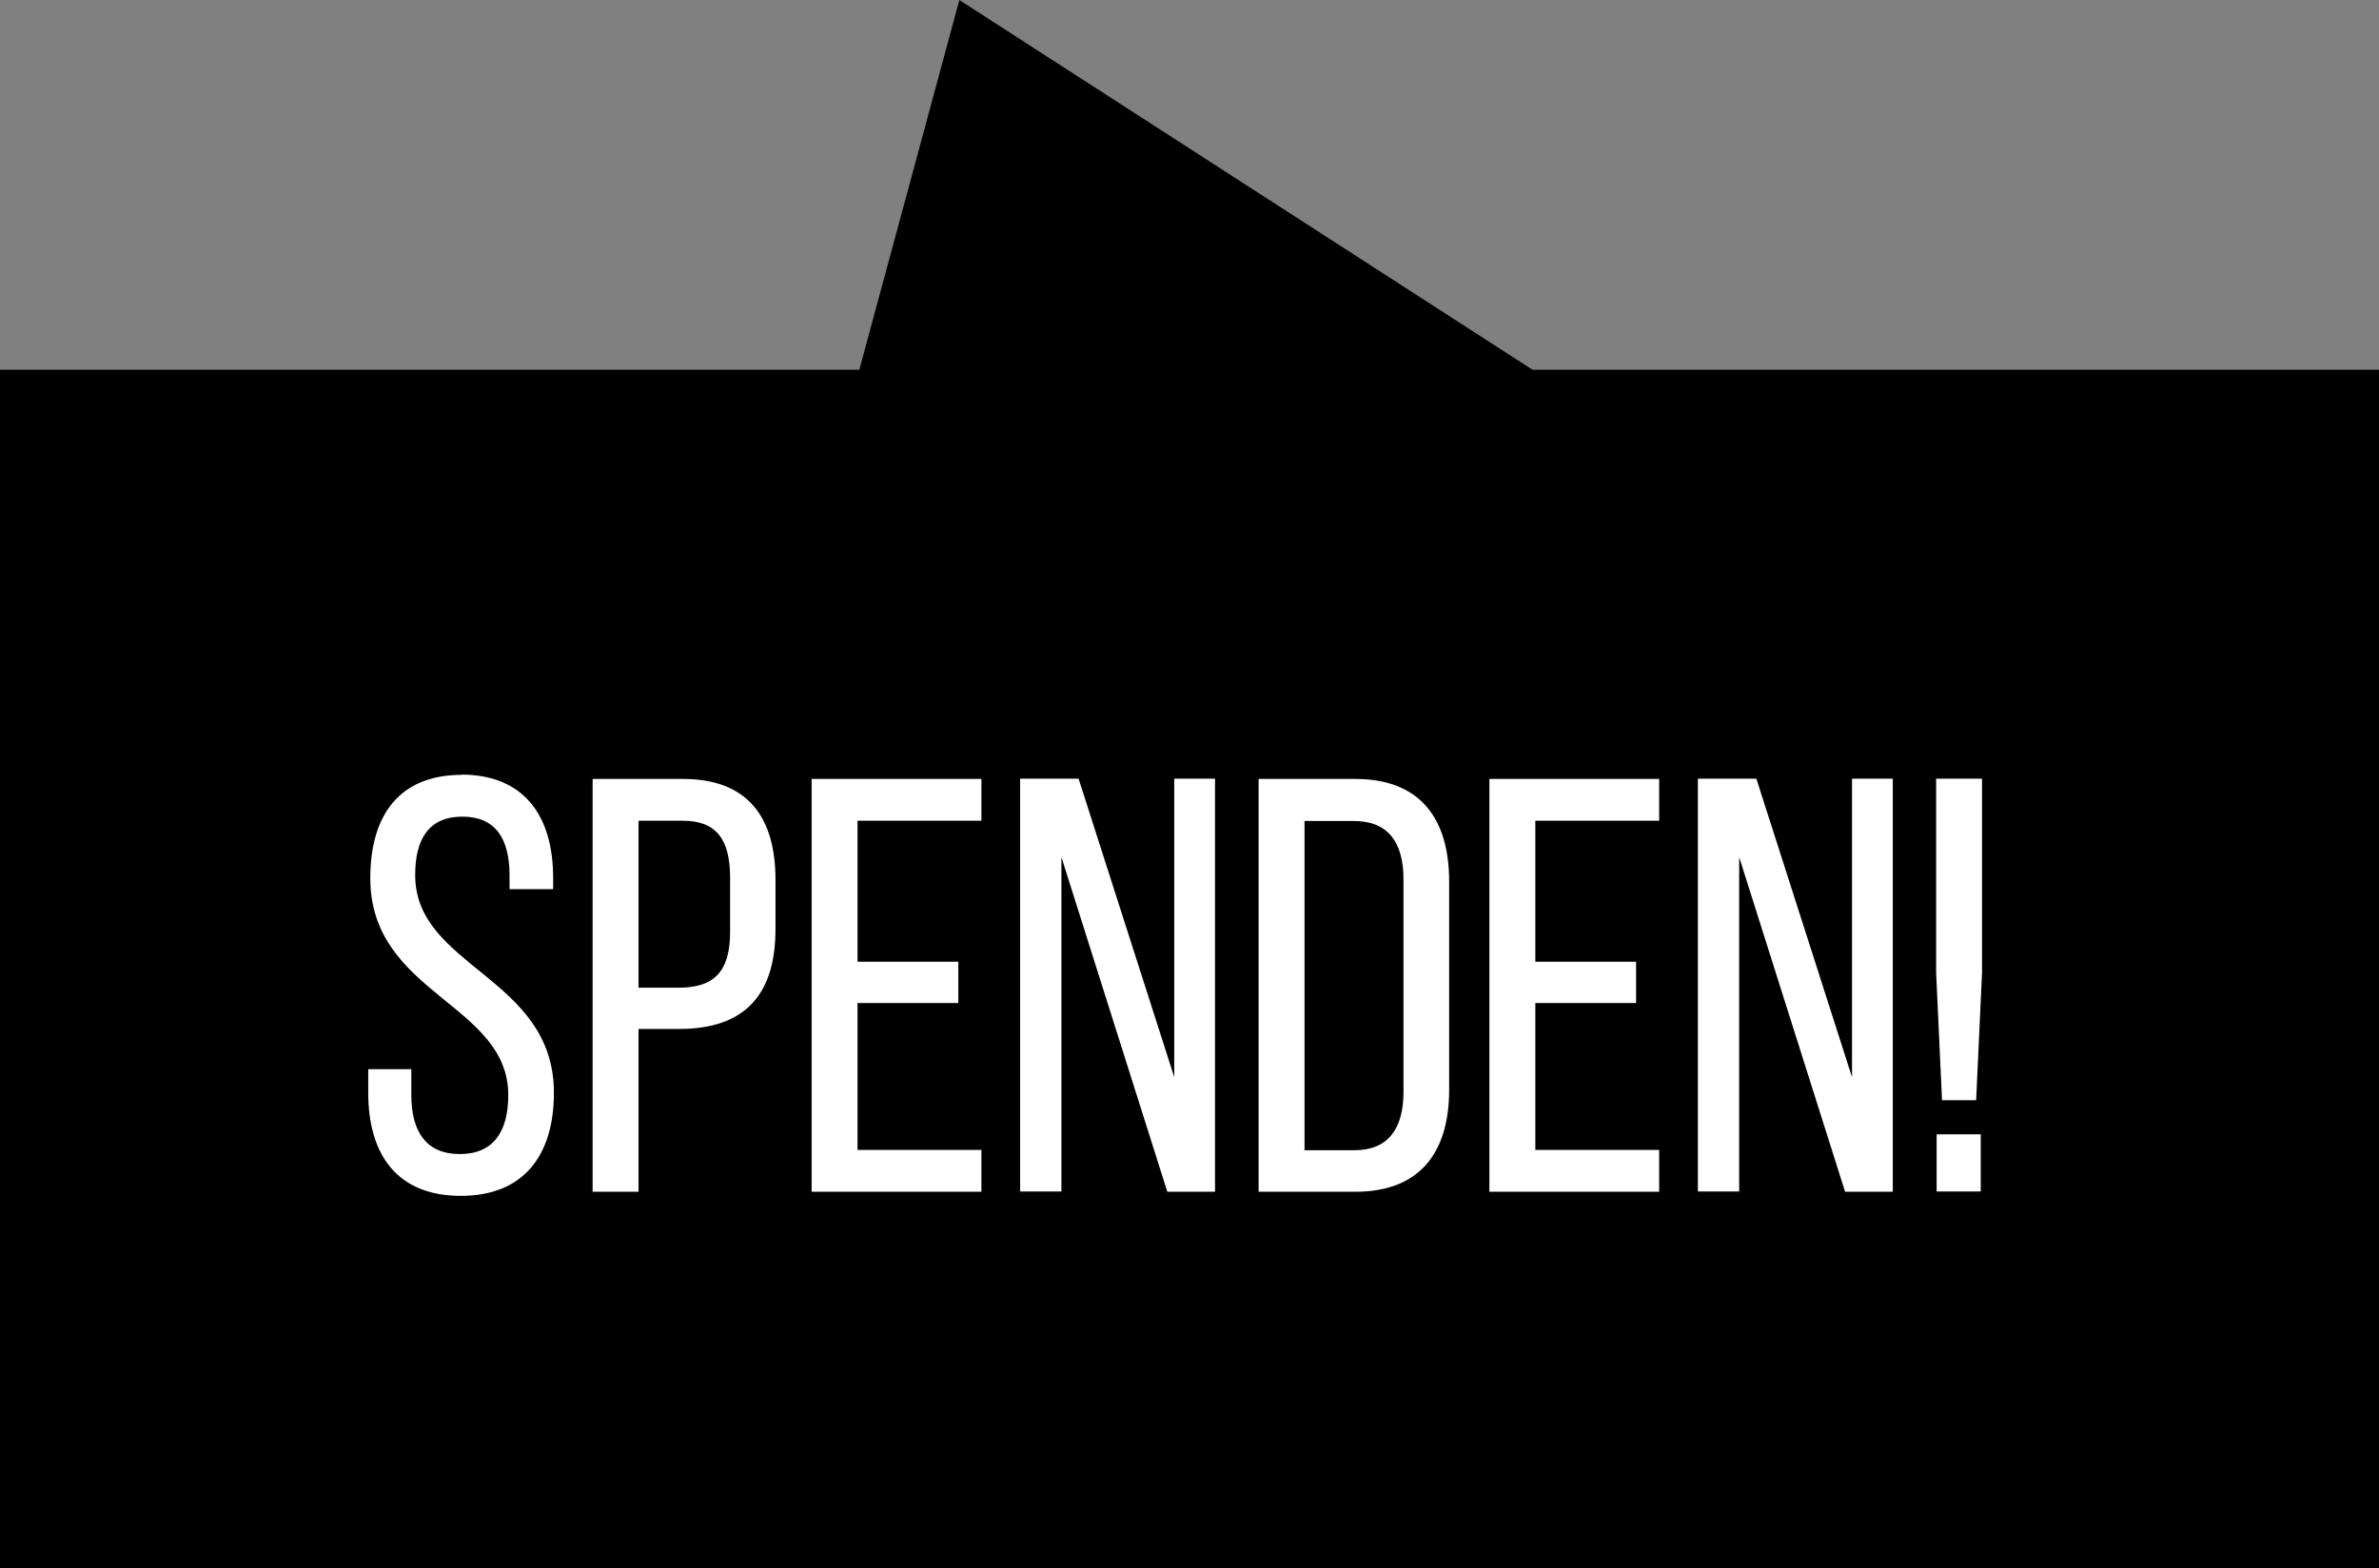 <?xml version="1.0" encoding="UTF-8"?><svg id="b" xmlns="http://www.w3.org/2000/svg" xmlns:xlink="http://www.w3.org/1999/xlink" viewBox="0 0 92.77 61.16"><rect x="0" y="0" width="92.77" height="61.16" fill="#808080" stroke="none"/><defs><style>.e{fill:none;}.f{fill:#fff;}.g{clip-path:url(#d);}</style><clipPath id="d"><rect class="e" y="0" width="92.77" height="61.16"/></clipPath></defs><g id="c"><g><polygon points="37.41 0 33.51 14.42 0 14.42 0 30.99 0 61.16 92.77 61.16 92.77 14.42 59.76 14.42 37.41 0"/><g class="g"><path class="f" d="M75.52,46.47h1.72v-2.23h-1.72v2.23Zm.21-3.56h1.33l.23-4.97v-7.57h-1.79v7.57l.23,4.97Zm-7.9-9.45l4.12,13.02h1.86V30.37h-1.59v11.64l-3.73-11.64h-2.28v16.1h1.61v-13.02Zm-7.96,4.05v-5.5h4.83v-1.63h-6.62v16.1h6.62v-1.63h-4.83v-5.73h3.93v-1.61h-3.93Zm-9,7.34v-12.83h1.93c1.31,0,1.93,.81,1.93,2.28v8.28c0,1.47-.62,2.28-1.91,2.28h-1.96Zm-1.79-14.47v16.1h3.77c2.51,0,3.66-1.52,3.66-3.98v-8.12c0-2.48-1.15-4-3.66-4h-3.77Zm-7.68,3.08l4.12,13.02h1.86V30.37h-1.59v11.64l-3.73-11.64h-2.28v16.1h1.61v-13.02Zm-7.96,4.05v-5.5h4.83v-1.63h-6.62v16.1h6.62v-1.63h-4.83v-5.73h3.93v-1.61h-3.93Zm-8.54,1.01v-6.51h1.73c1.31,0,1.84,.74,1.84,2.21v2.14c0,1.54-.64,2.16-1.98,2.16h-1.59Zm-1.79-8.14v16.1h1.79v-6.35h1.59c2.55,0,3.75-1.33,3.75-3.89v-1.93c0-2.44-1.08-3.93-3.61-3.93h-3.52Zm-5.1-.16c-2.41,0-3.57,1.54-3.57,4.03,0,4.53,5.38,4.88,5.38,8.46,0,1.45-.6,2.3-1.89,2.3s-1.89-.85-1.89-2.3v-1.01h-1.68v.92c0,2.44,1.15,4.02,3.61,4.02s3.63-1.59,3.63-4.02c0-4.53-5.41-4.88-5.41-8.49,0-1.43,.55-2.28,1.84-2.28s1.84,.85,1.84,2.3v.53h1.7v-.44c0-2.44-1.15-4.03-3.59-4.03"/></g></g></g></svg>